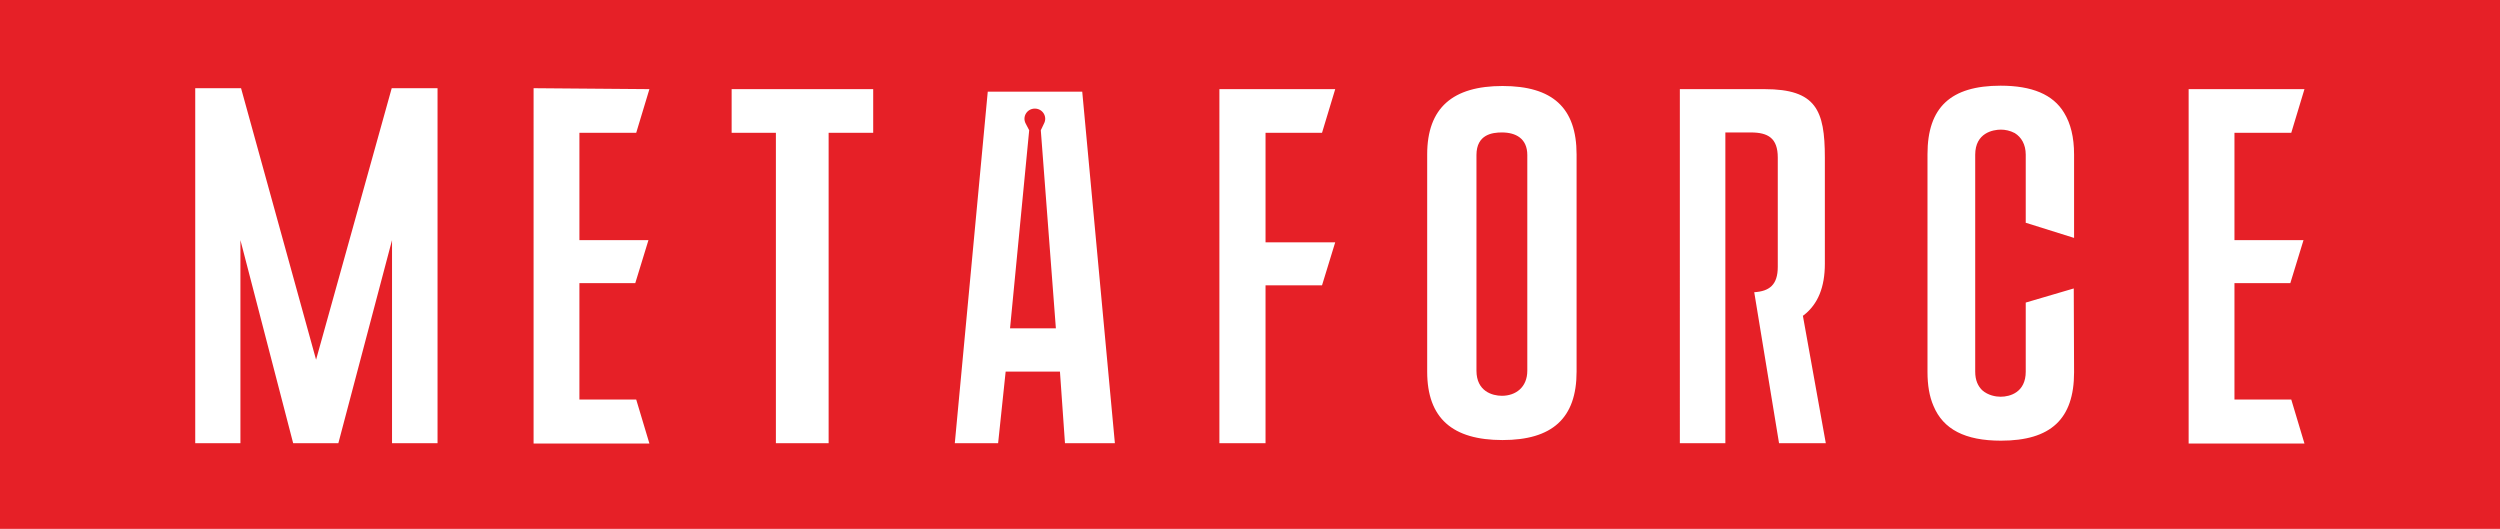 <?xml version="1.0" encoding="utf-8"?>
<!-- Generator: Adobe Illustrator 25.3.1, SVG Export Plug-In . SVG Version: 6.00 Build 0)  -->
<svg version="1.1" xmlns="http://www.w3.org/2000/svg" xmlns:xlink="http://www.w3.org/1999/xlink" x="0px" y="0px"
	 viewBox="0 0 796.5 168.5" style="enable-background:new 0 0 796.5 168.5;" xml:space="preserve">
<style type="text/css">
	.st0{fill:#FFFFFF;}
	.st1{fill:#E62027;}
</style>
<g id="Guides_For_Artboard">
</g>
<g id="Layer_1">
	<rect class="st0" width="796.5" height="168.5"/>
	<g>
		<path class="st1" d="M478.5,42.2c-3,0-8.1,0.6-8.1,7.2v68.7c0,6.6,5.1,8,8.1,8c4.4,0,8.1-2.7,8.1-8V49.4
			C486.6,44.1,482.9,42.2,478.5,42.2z"/>
		<path class="st1" d="M332.6,39.4c1.2-2.2-0.4-4.8-2.9-4.8c-2.5,0-4.1,2.6-2.9,4.8l1.1,2.1l-6.1,63.1h14.6l-4.8-63.1L332.6,39.4z"
			/>
		<path class="st1" d="M0,0v168.5h796.5V0H0z M139.3,141.2h-14.4V76.5l-17.1,64.7H93.4L76.6,76.5v64.7H62.2V28.1h0.2h14.3h0.1
			l23.9,86.5l24.1-86.5h0.1h14.3h0.2V141.2z M206.6,76.5l-4.2,13.7h-17.8v37.1h18.1l4.2,14h-36.9V28.1l36.9,0.3l-4.2,13.9h-18.1
			v34.2H206.6z M278.2,42.3H264v98.9h-16.8V42.3h-14.1V28.4h45.1V42.3z M339.3,141.2l-1.6-22.8h-17.3l-2.4,22.8h-13.8l10.5-112h30.1
			l10.4,112H339.3z M425.4,77.2l-4.2,13.7h-18v50.3h-14.7V28.4h36.9l-4.2,13.9h-18v34.9H425.4z M502.3,49.3v69v0.1
			c0,14.9-7.8,21.8-23.6,21.8c-15.9,0-24-6.9-24-21.8v-0.1v-69v-0.1c0-14.9,8.2-21.8,24-21.8c15.9,0,23.6,6.9,23.6,21.8V49.3z
			 M566.8,141.2l-7.9-48.1c4.8-0.3,7.5-2.3,7.5-8.1V50.2c0-6.2-3.1-8-8.6-8h-8.1v99h-14.5V28.4h27c16.4,0,19.2,6.7,19.2,21.8V84
			c0,7.5-2.2,12.9-6.7,16.4l-0.3,0.2l7.3,40.6H566.8z M660.8,75.8L645.5,71h-0.1V49.3c0-3.3-1.4-5.6-3.5-6.9
			c-1.5-0.8-3.1-1.1-4.4-1.1c-2.5,0-8.2,1-8.2,8v69.1c0,2.8,0.9,4.6,2.2,5.9c1.9,1.7,4.4,2.1,5.9,2.1c3,0,8-1.4,8-8V96.4l15.3-4.5
			v0.4l0.1,26.3c0,14.9-7.4,21.8-23.3,21.8c-11.4,0-18.4-3.6-21.5-11.1c-1.3-3-1.9-6.6-1.9-10.8V49.1c0-14.9,7.4-21.8,23.3-21.8
			c10,0,16.7,2.8,20.2,8.6c2.1,3.4,3.2,7.8,3.2,13.3V75.8z M733.9,76.5l-4.2,13.7h-17.8v37.1h18.1l4.2,14h-36.9V28.4h36.9l-4.2,13.9
			h-18.1v34.2H733.9z"/>
	</g>
</g>
</svg>
